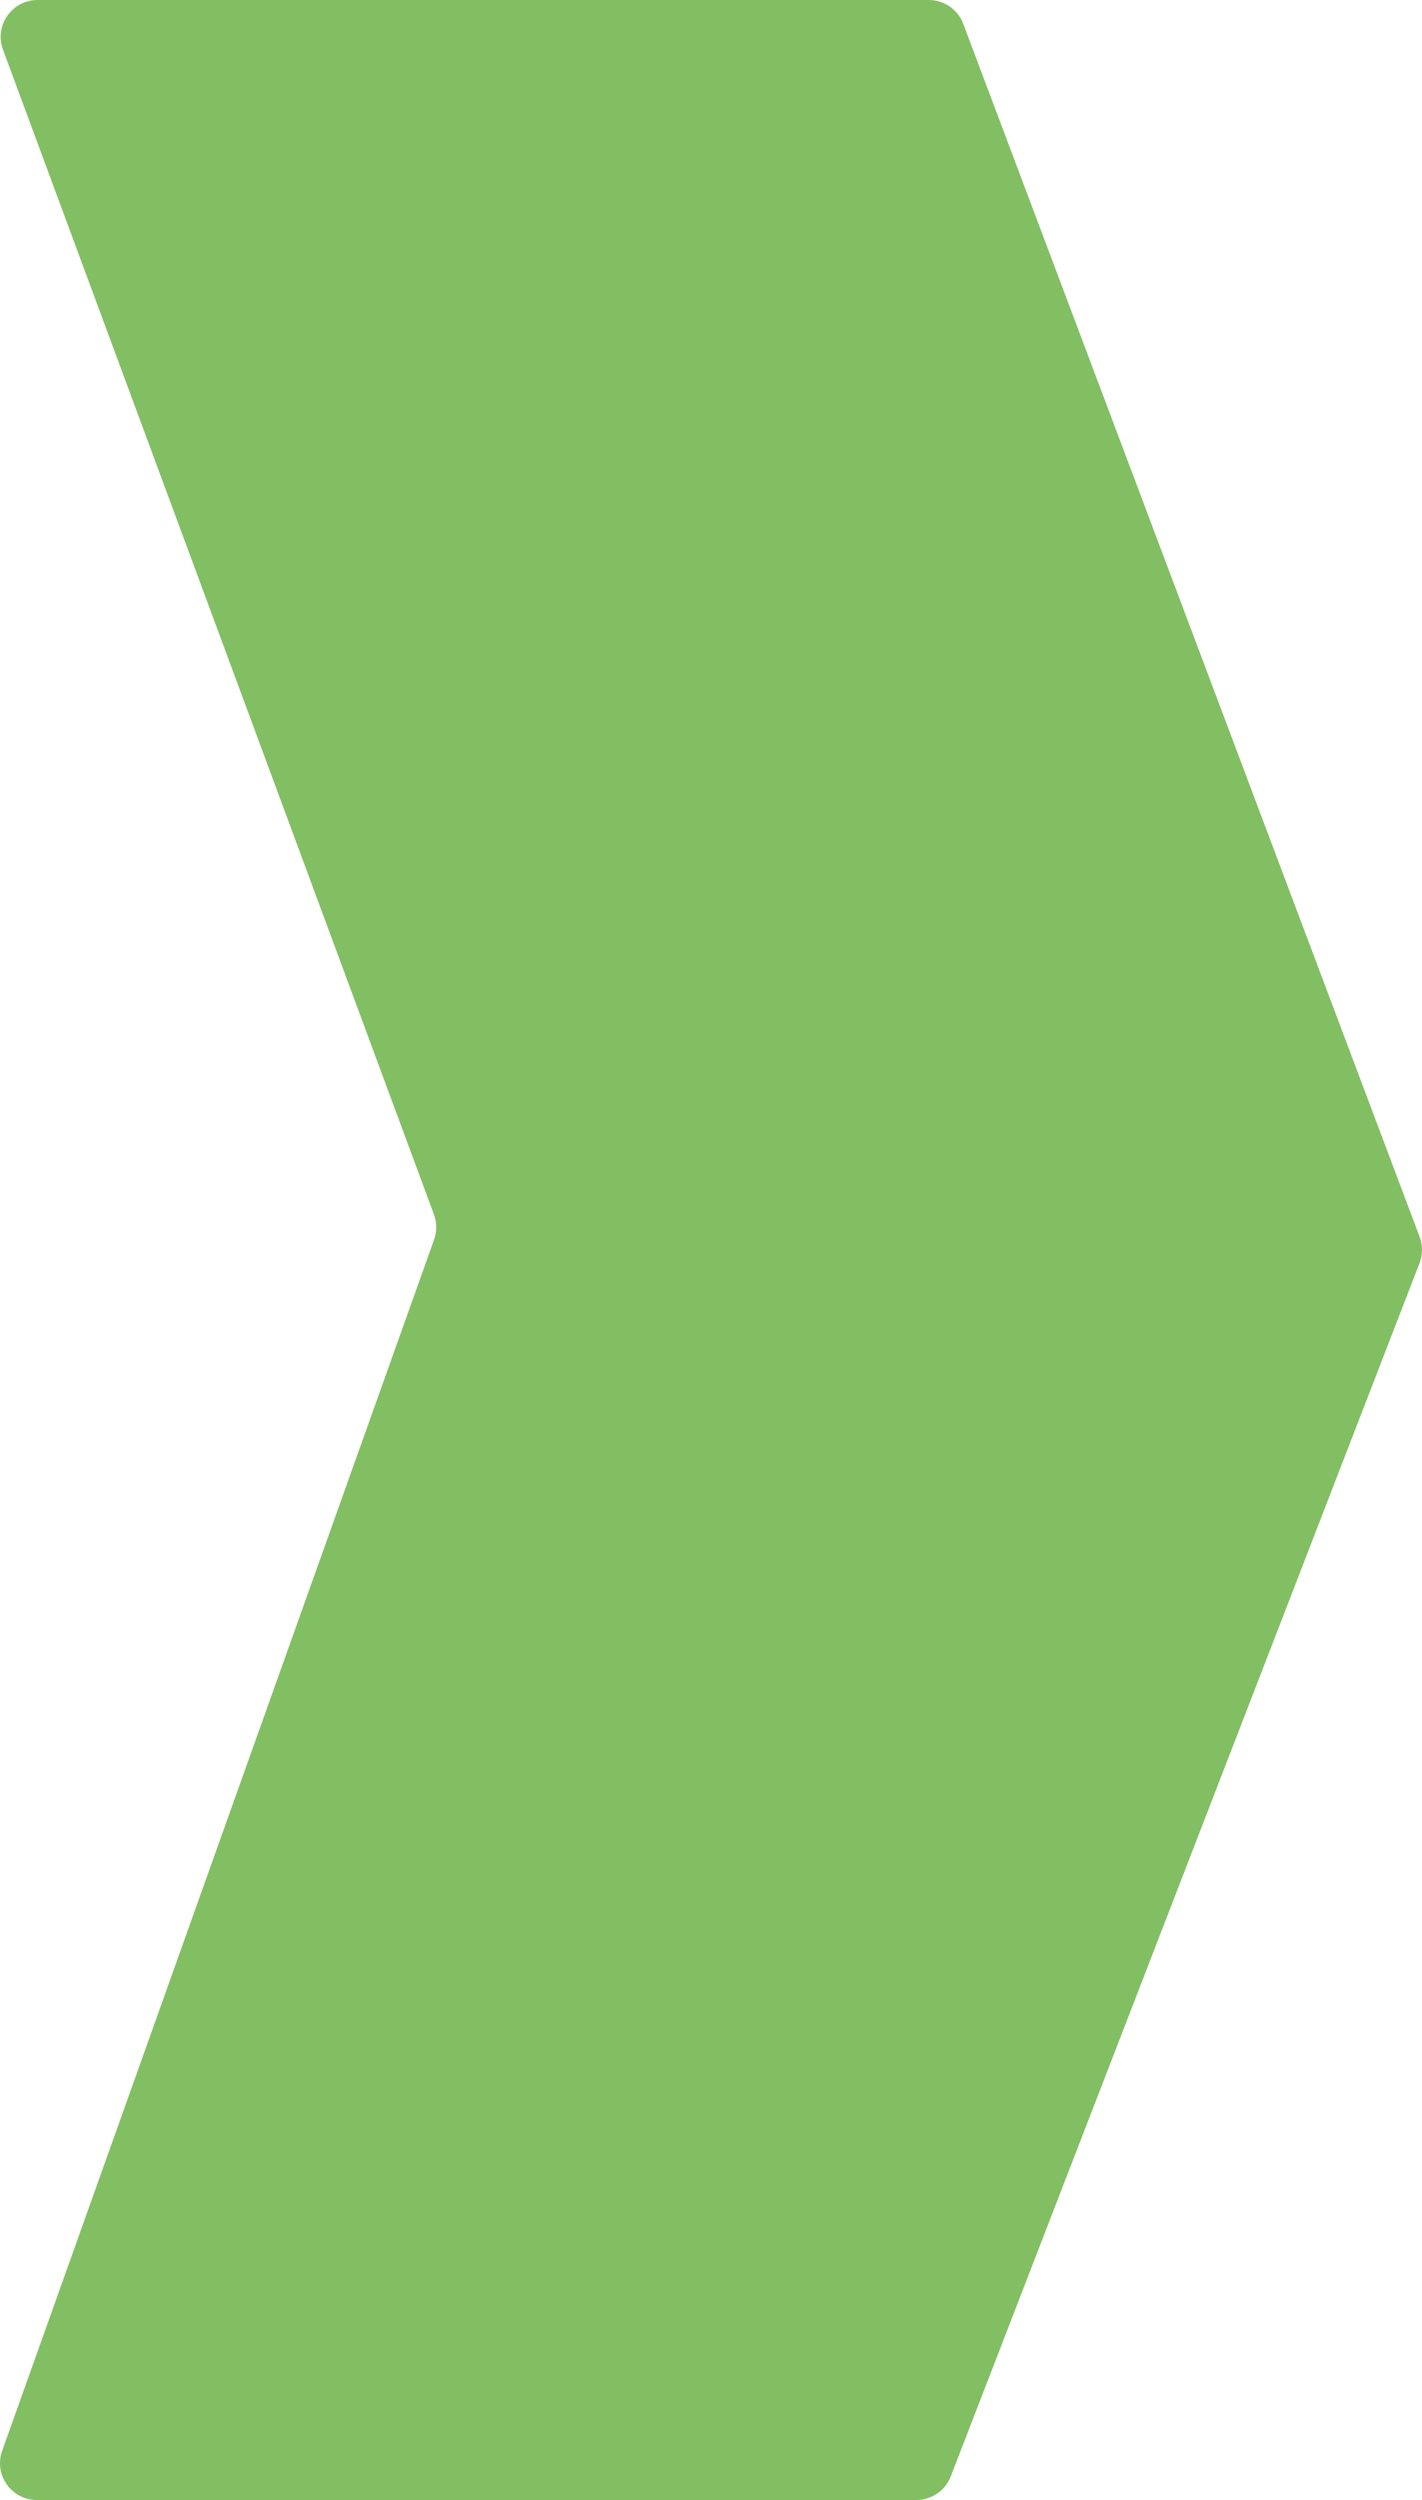 <?xml version="1.0" encoding="UTF-8"?>
<svg id="Layer_2" data-name="Layer 2" xmlns="http://www.w3.org/2000/svg" viewBox="0 0 115.897 203.749">
  <defs>
    <style>
      .cls-1 {
        fill: #82bf63;
      }
    </style>
  </defs>
  <g id="Layer_1-2" data-name="Layer 1">
    <path class="cls-1" d="M.243,4.047l35.124,94.93c.245.661.249,1.388.012,2.052L.177,199.736c-.698,1.956.753,4.013,2.83,4.013h71.679c1.241,0,2.355-.764,2.802-1.921l38.207-98.885c.266-.688.269-1.45.009-2.141L78.51,1.946c-.441-1.171-1.561-1.946-2.812-1.946H3.061C.969,0-.483,2.085.243,4.047Z"/>
  </g>
</svg>